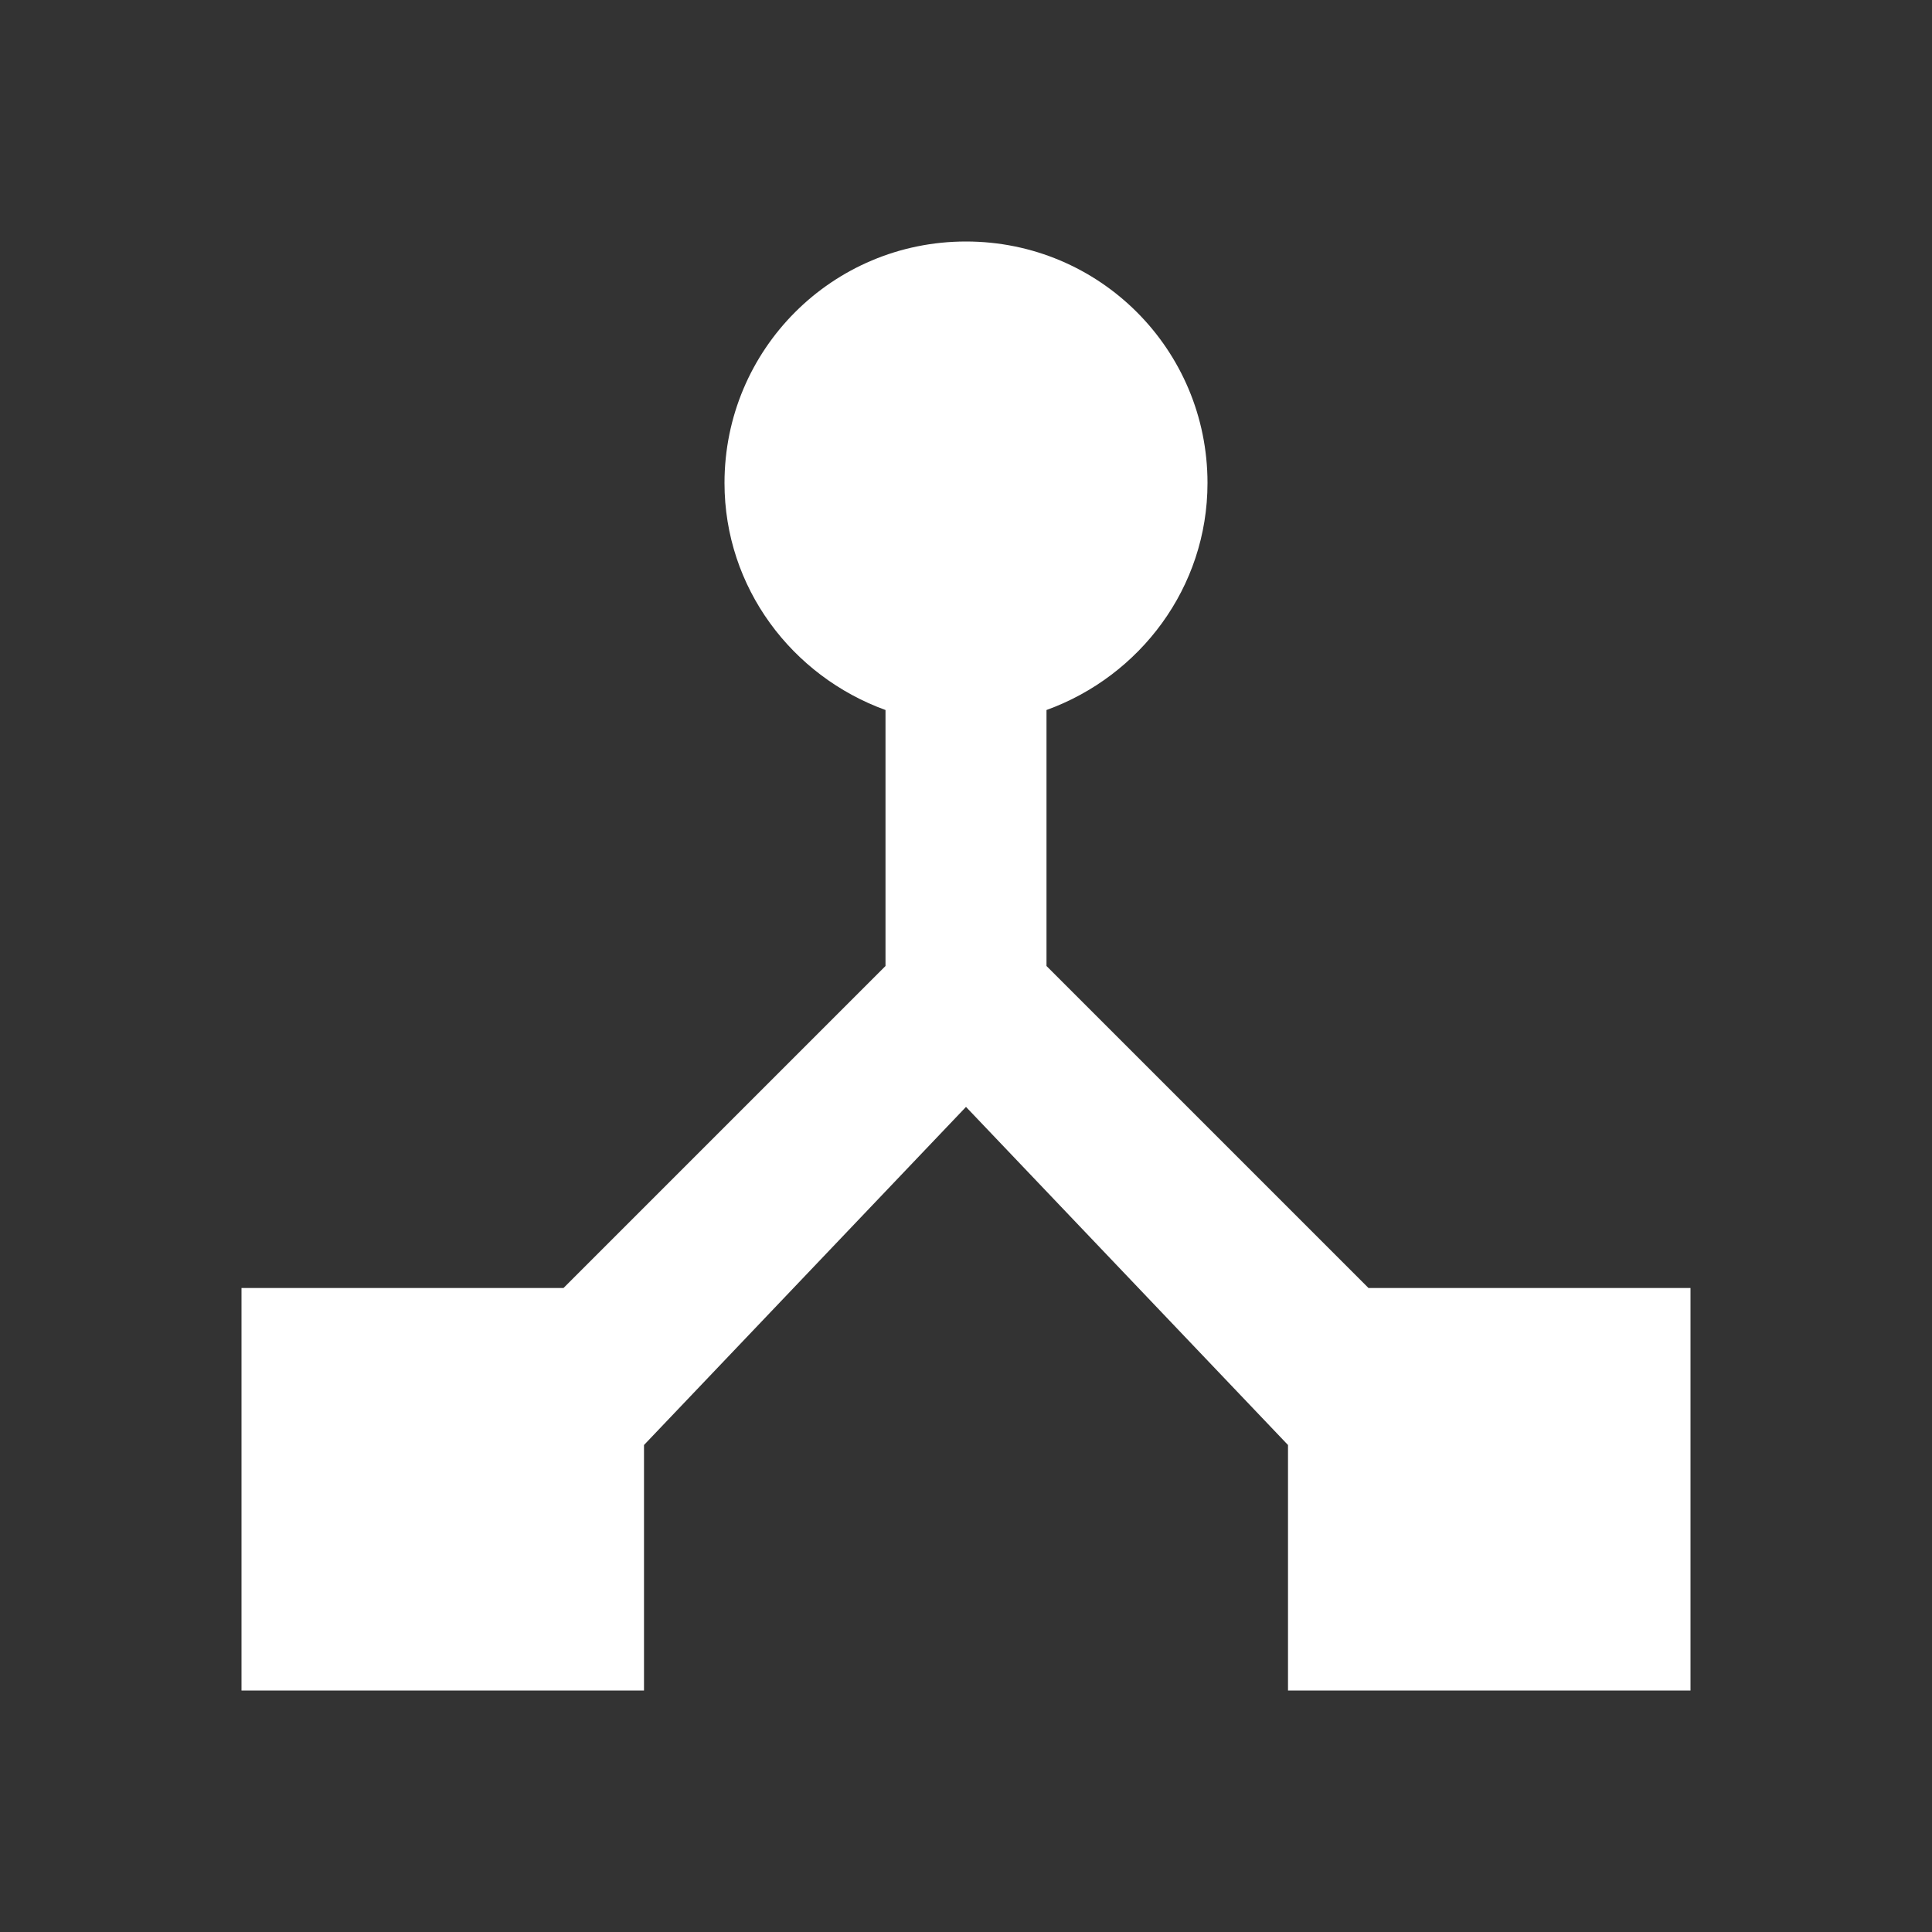<svg xmlns="http://www.w3.org/2000/svg" width="30" height="30" viewBox="0 0 30 30" fill="none"><rect x="0" y="0" width="30" height="30" fill="#333333" stroke="none"/><path d="M21.25 20L16.25 15V11.025C17.7 10.5 18.75 9.125 18.75 7.5C18.75 5.425 17.075 3.75 15 3.75C12.925 3.75 11.25 5.425 11.25 7.5C11.25 9.125 12.3 10.5 13.75 11.025V15L8.75 20H3.75V26.25H10V22.438L15 17.188L20 22.438V26.25H26.25V20H21.25Z" fill="white"></path></svg>